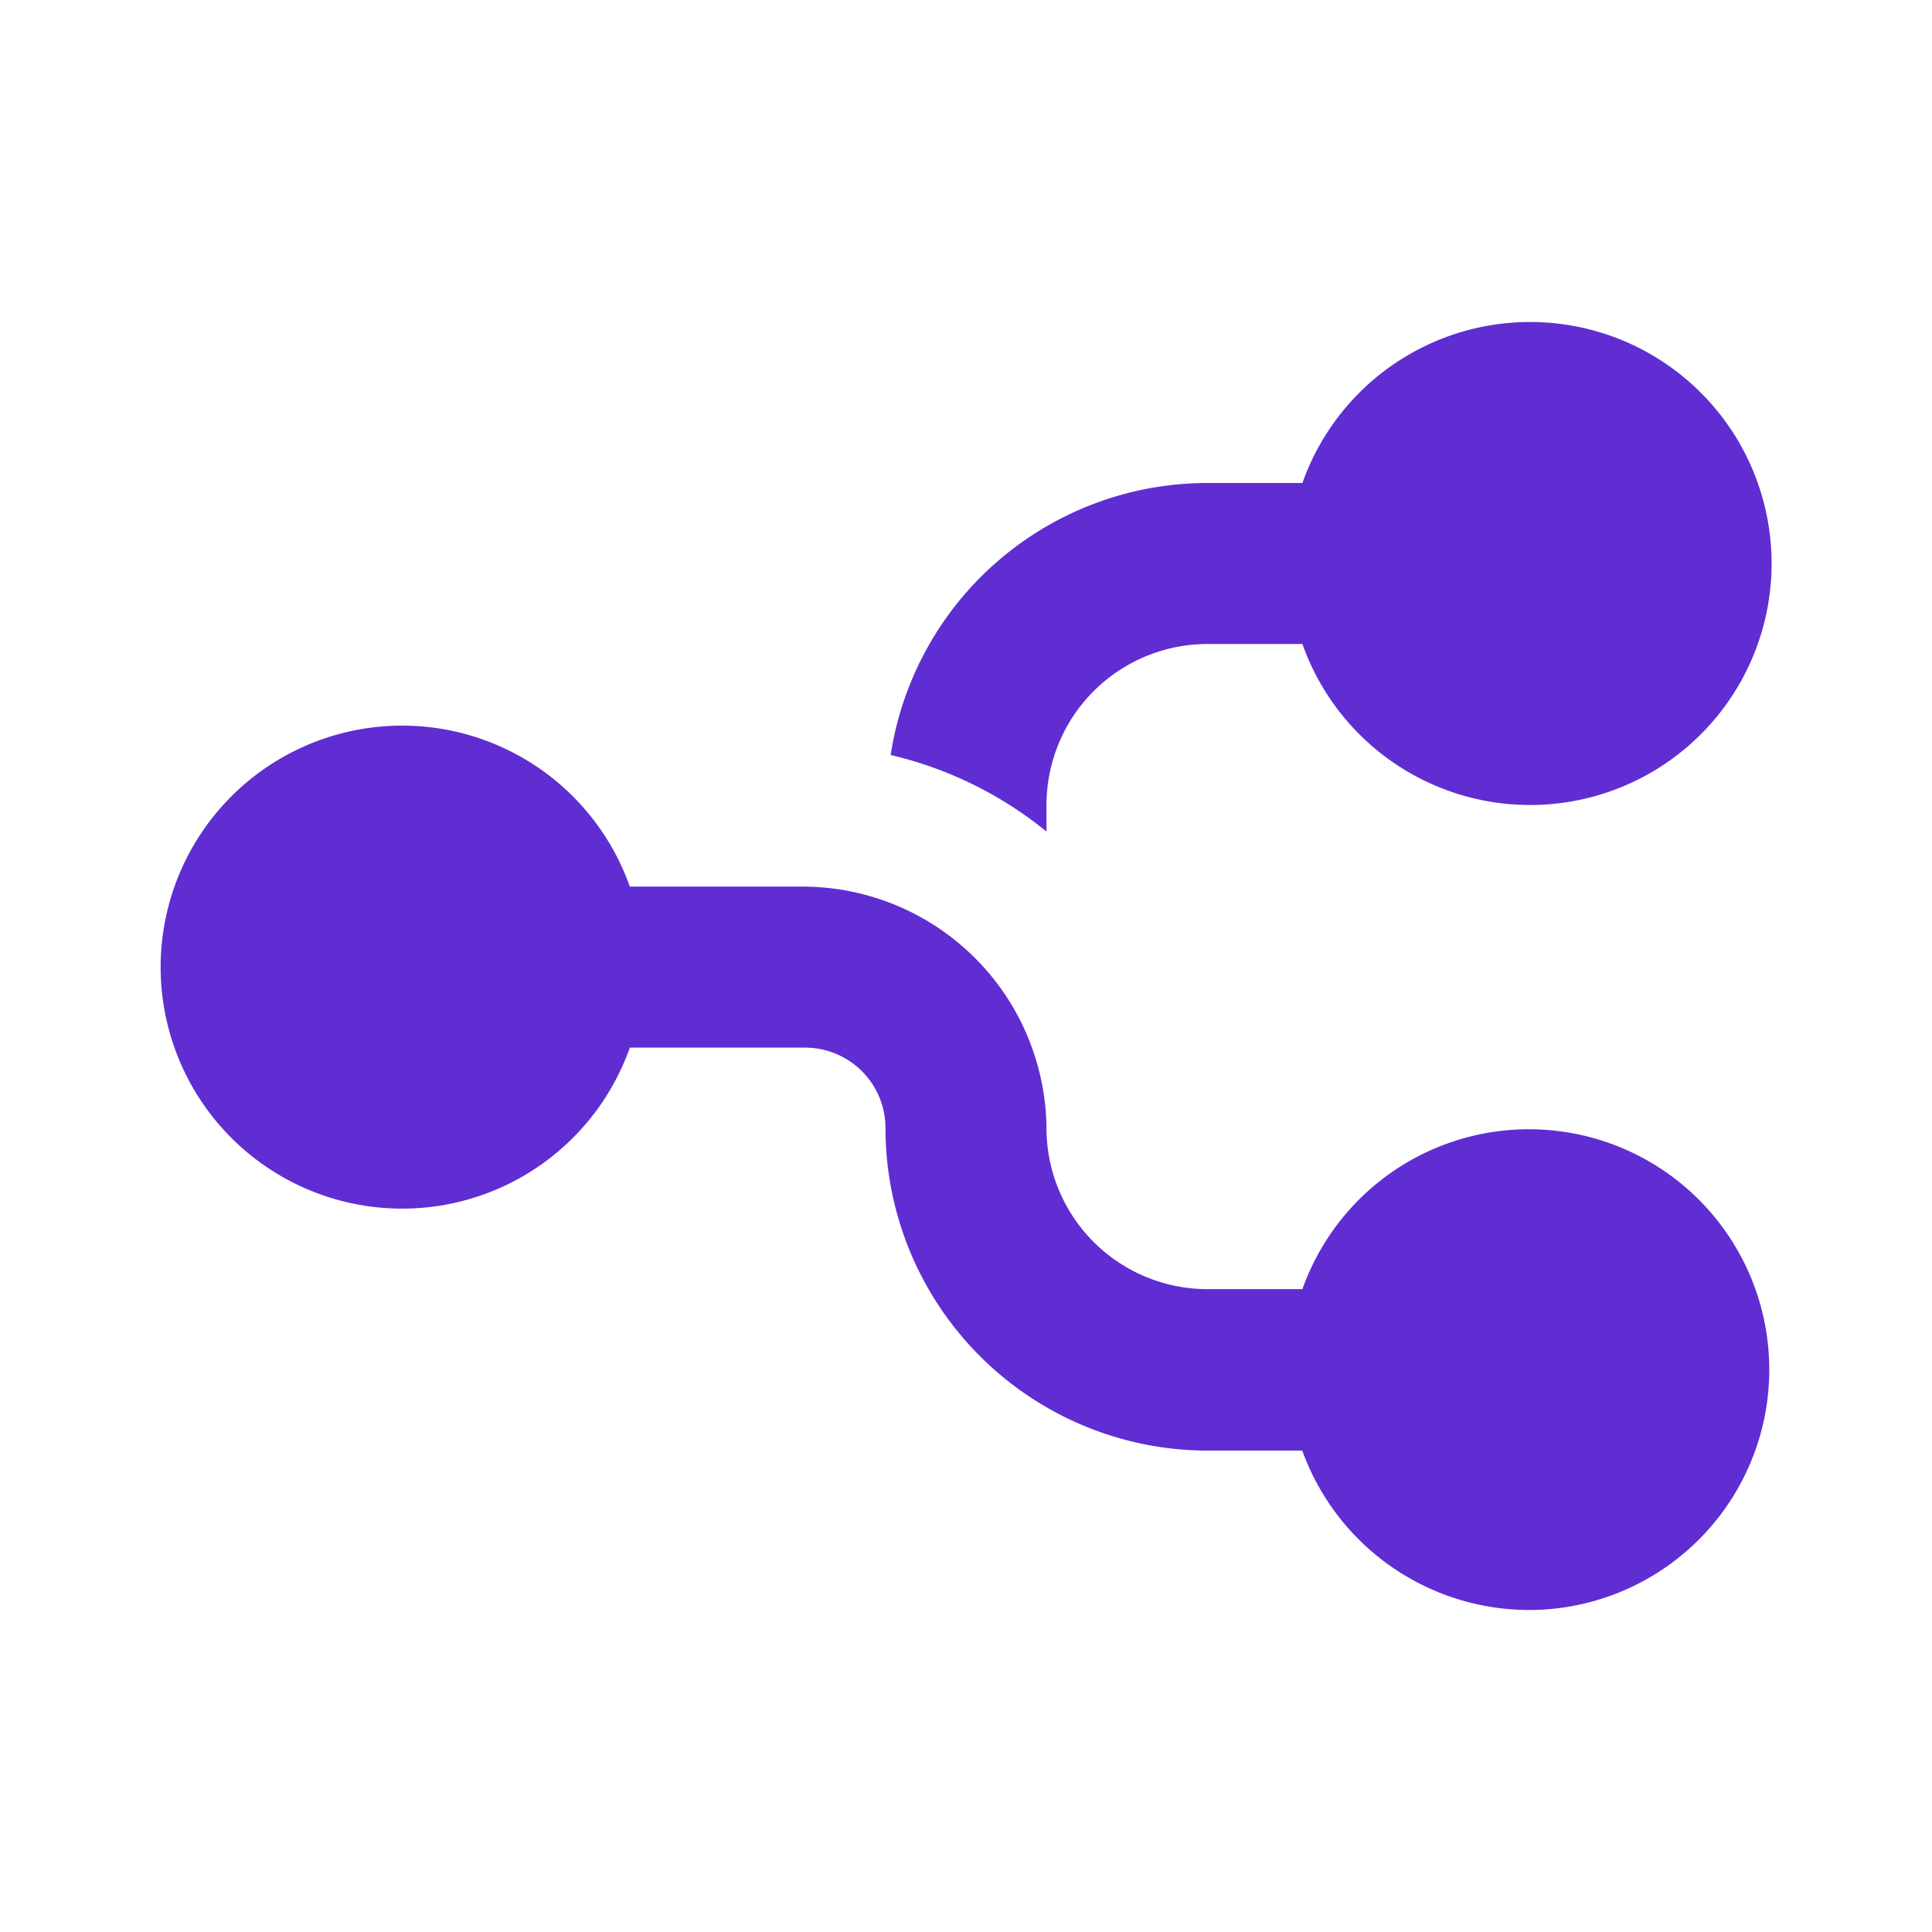 <svg id="node_multiple" xmlns="http://www.w3.org/2000/svg" width="24" height="24" viewBox="0 0 24 24">
  <path fill="#602dd3" id="Icon_color" data-name="Icon color" d="M16.992,16h0a3,3,0,0,1-2.815-1.98H13a4.006,4.006,0,0,1-4-4.006,1,1,0,0,0-1-1H5.824a3,3,0,1,1,0-2H8a3.031,3.031,0,0,1,3,3,2,2,0,0,0,2,2h1.179A2.986,2.986,0,1,1,16.992,16ZM11,6.33h0a4.792,4.792,0,0,0-1.936-.951A3.982,3.982,0,0,1,13,2h1.179a3,3,0,1,1,0,2H13a2,2,0,0,0-2,2V6.33Z" transform="translate(2 4)"/>
</svg>
